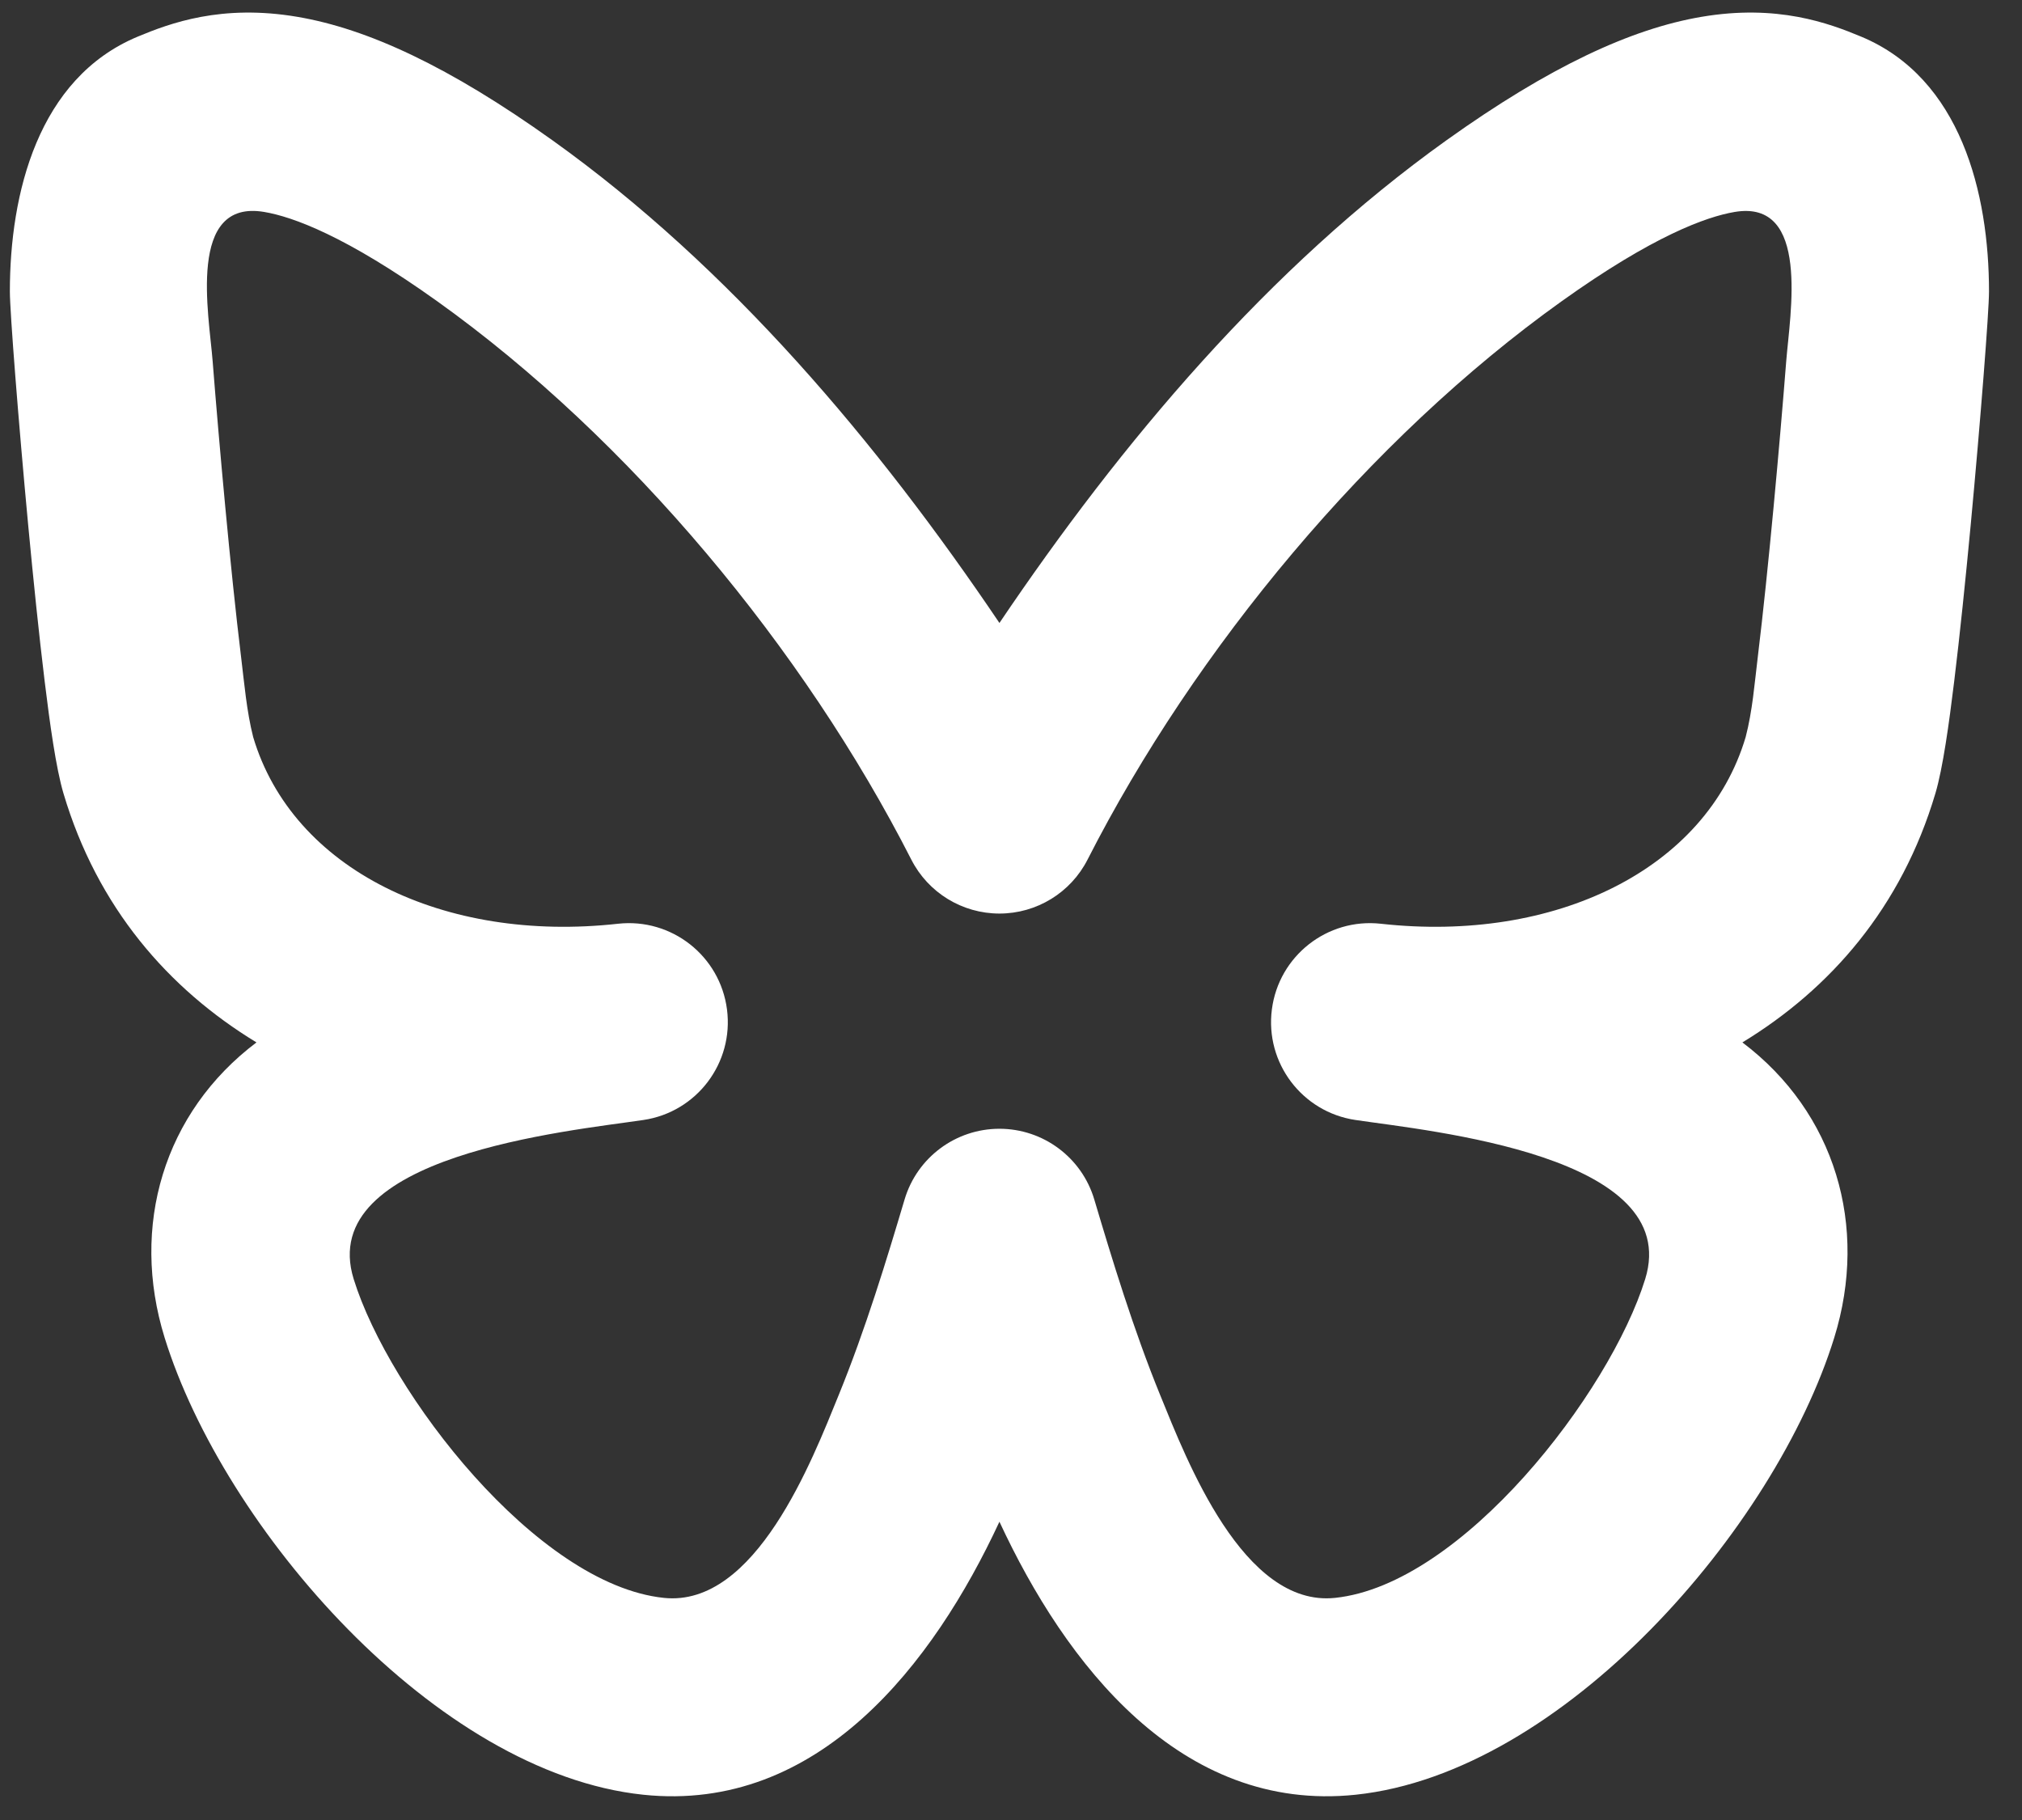 <svg width="50" height="45" viewBox="0 0 50 45" fill="none" xmlns="http://www.w3.org/2000/svg">
<rect x="0" y="0" width="50" height="45" fill="#333333" stroke="none"/>
<path d="M7.358 0.417C9.092 0.712 11.109 1.645 13.661 3.469C18.058 6.612 21.701 10.938 24.714 15.403C27.727 10.938 31.37 6.612 35.767 3.469C38.319 1.645 40.336 0.712 42.07 0.417C43.949 0.096 45.226 0.574 46.023 0.906C48.49 1.934 49.184 4.786 49.184 7.208C49.184 7.702 48.974 10.394 48.731 12.984C48.605 14.319 48.464 15.695 48.324 16.841C48.196 17.891 48.043 18.996 47.859 19.615C47.021 22.44 45.26 24.452 43.086 25.774C45.38 27.505 46.212 30.317 45.357 33.075C43.897 37.784 38.66 43.836 33.524 44.375C29.187 44.831 26.344 41.135 24.714 37.625C23.084 41.135 20.241 44.831 15.904 44.375C10.768 43.836 5.531 37.784 4.071 33.075C3.216 30.317 4.048 27.505 6.342 25.774C4.168 24.452 2.407 22.44 1.569 19.615C1.385 18.996 1.232 17.891 1.104 16.841C0.964 15.695 0.823 14.319 0.697 12.984C0.454 10.394 0.244 7.702 0.244 7.208C0.244 4.786 0.938 1.934 3.405 0.906C4.202 0.574 5.479 0.096 7.358 0.417ZM5.258 8.927C5.415 10.928 5.698 14.085 5.962 16.249C6.042 16.903 6.098 17.581 6.26 18.222C7.234 21.502 10.981 23.317 15.281 22.84C16.607 22.693 17.806 23.635 17.977 24.958C18.149 26.281 17.229 27.497 15.91 27.692C14.06 27.967 7.797 28.565 8.746 31.626C9.619 34.442 13.267 39.178 16.415 39.508C18.685 39.747 20.085 36.098 20.735 34.504C21.408 32.855 21.93 31.129 22.369 29.656C22.678 28.619 23.632 27.909 24.714 27.909C25.796 27.909 26.75 28.619 27.059 29.656C27.498 31.129 28.02 32.855 28.693 34.504C29.343 36.098 30.743 39.747 33.013 39.508C36.161 39.178 39.809 34.442 40.682 31.626C41.631 28.565 35.368 27.967 33.519 27.692C32.199 27.497 31.279 26.281 31.451 24.958C31.622 23.635 32.821 22.693 34.147 22.84C38.447 23.317 42.194 21.502 43.167 18.223C43.336 17.572 43.385 16.911 43.466 16.249C43.73 14.085 44.013 10.928 44.17 8.927C44.26 7.782 44.776 4.92 42.892 5.241C42.193 5.36 40.879 5.831 38.613 7.451C33.859 10.849 29.547 16.047 26.894 21.252C26.477 22.072 25.634 22.588 24.714 22.588C23.794 22.588 22.951 22.072 22.534 21.252C19.881 16.047 15.569 10.849 10.815 7.451C8.549 5.831 7.236 5.36 6.536 5.241C4.618 4.914 5.168 7.772 5.258 8.927Z" fill="white"/>
</svg>
